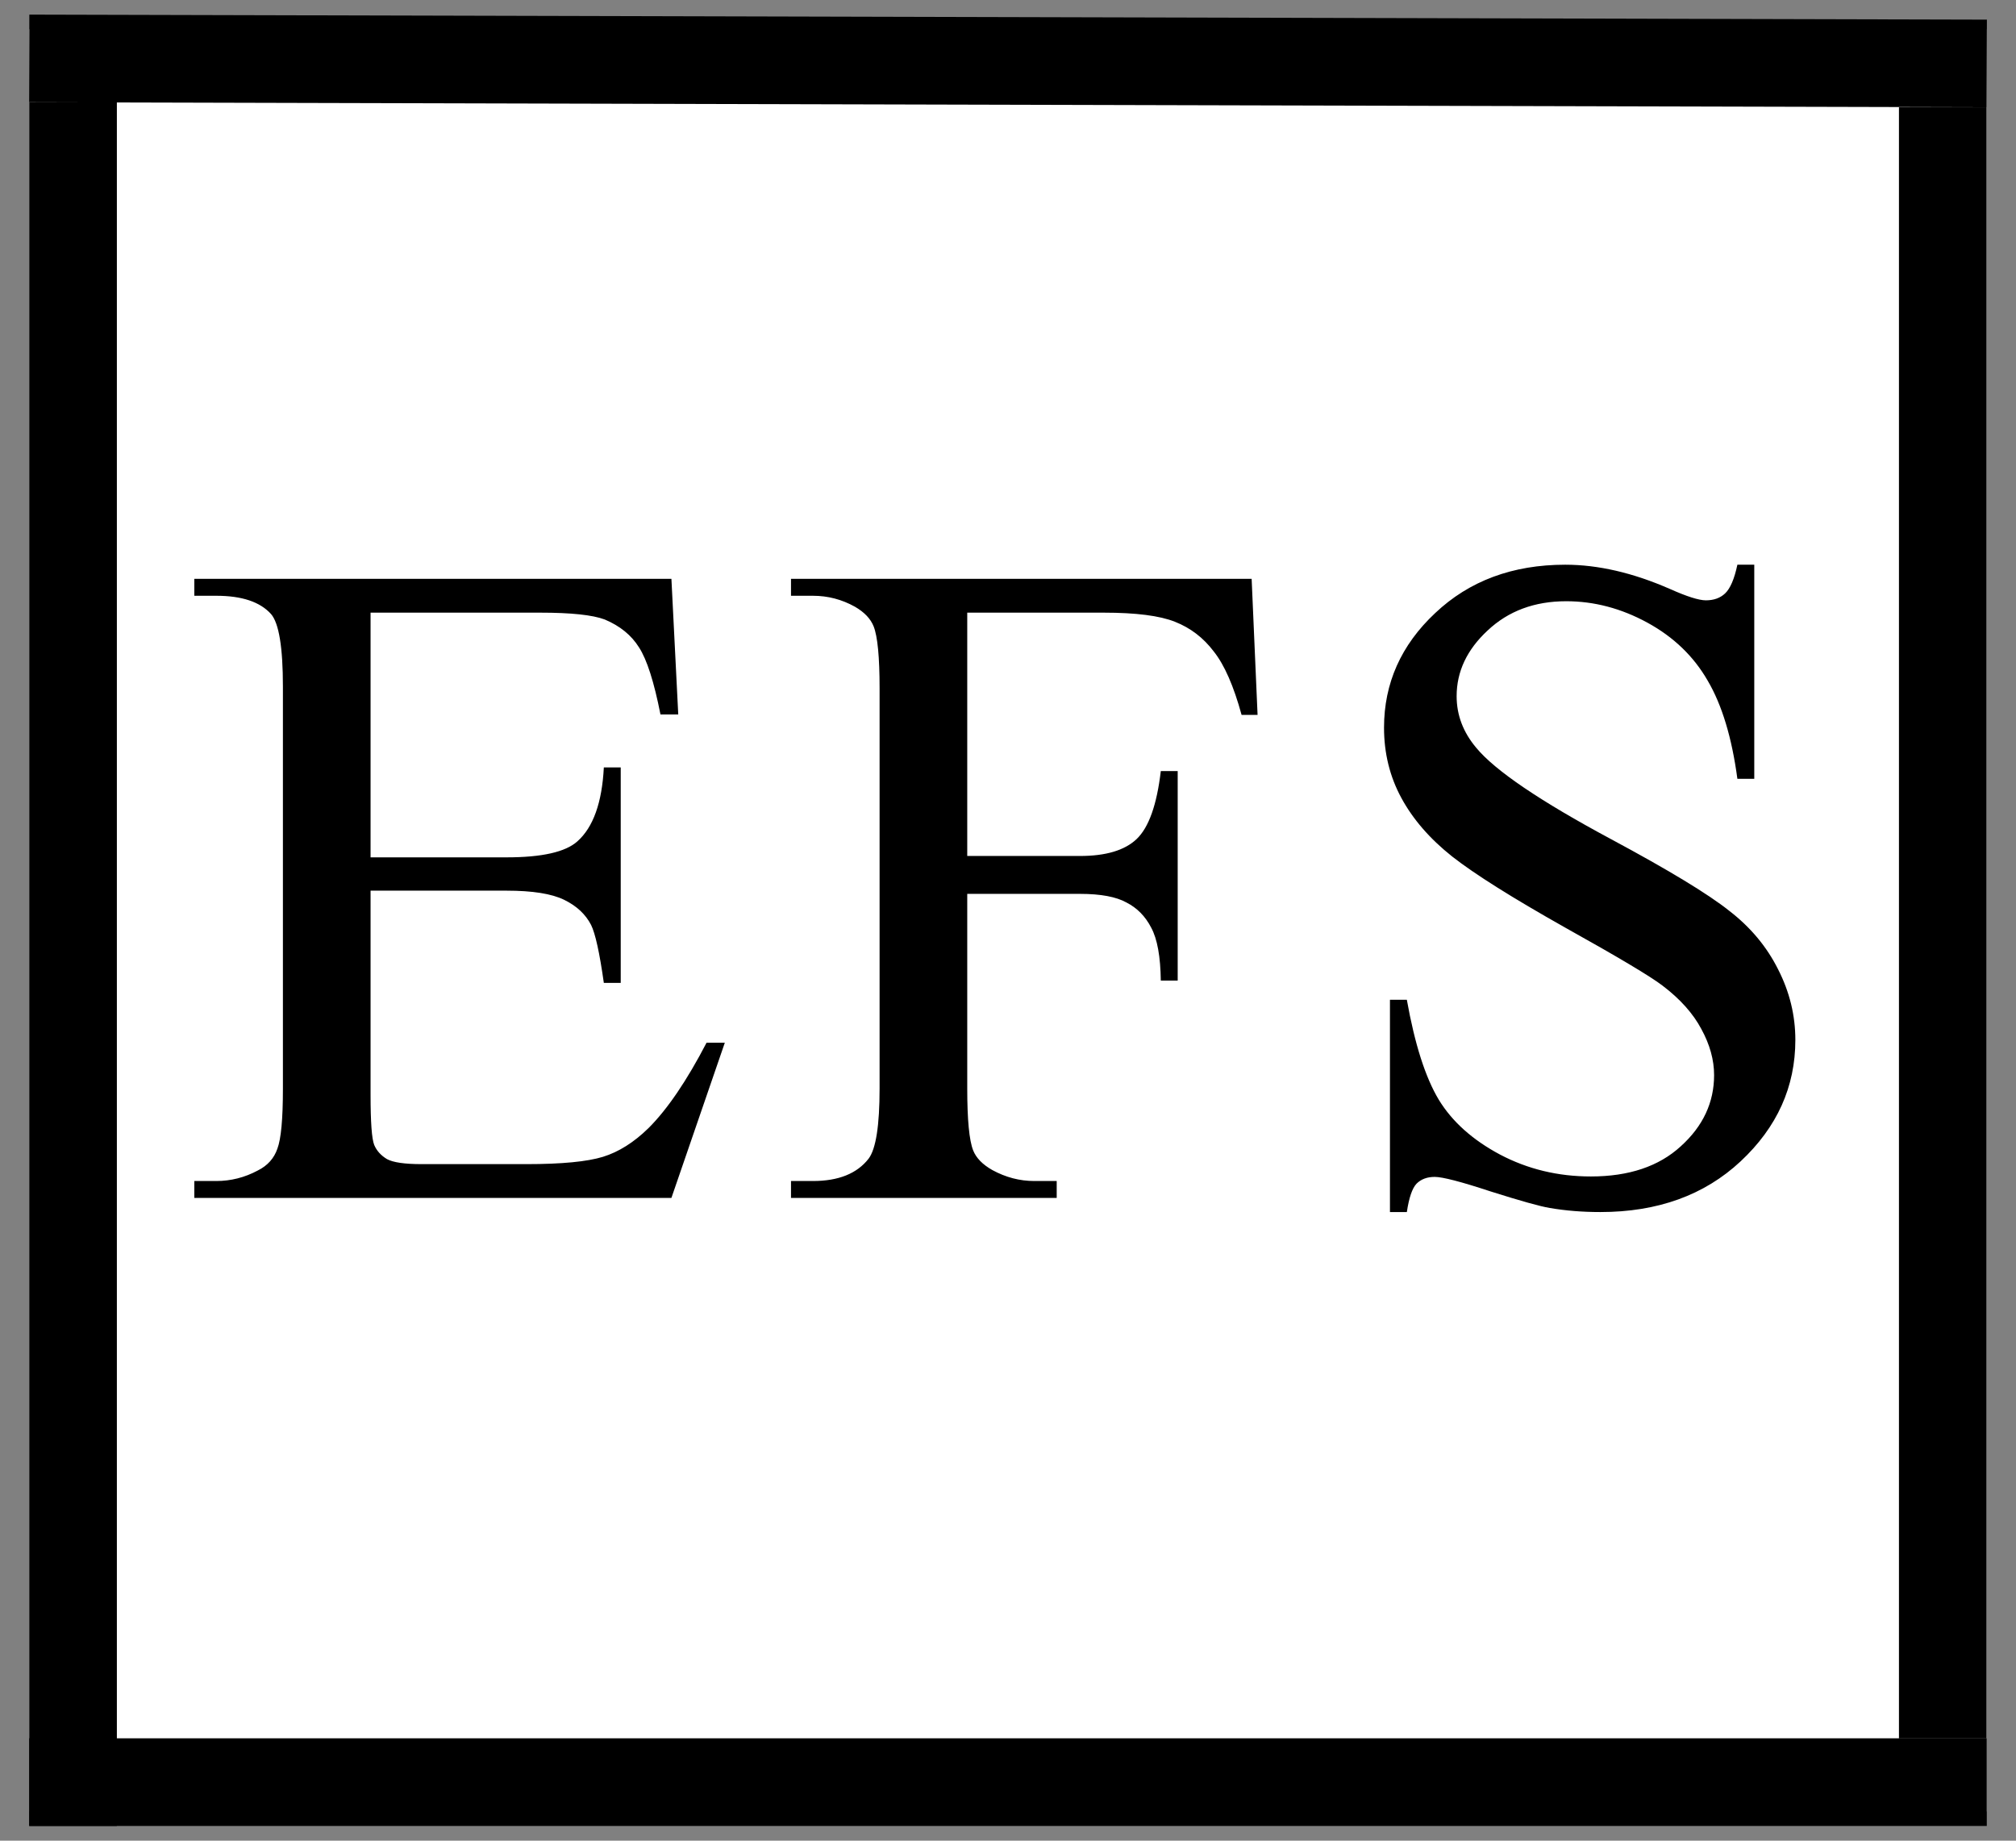 <svg width="69" height="63" viewBox="0 0 69 63" fill="none" xmlns="http://www.w3.org/2000/svg">
<rect x="0" y="0" width="69" height="63" fill="#808080" stroke="none"/>
<rect width="67" height="61" transform="translate(1 1)" fill="white"/>
<path d="M2.5 3.5L2.5 62.496" stroke="black" stroke-width="3"/>
<path d="M1 60.996H68" stroke="black" stroke-width="3"/>
<path d="M1 2L68 2.172" stroke="black" stroke-width="3"/>
<path d="M66.494 59.5V3.672" stroke="black" stroke-width="3"/>
<path d="M12.683 20.969V29.344H17.339C18.547 29.344 19.355 29.162 19.761 28.797C20.302 28.318 20.605 27.474 20.667 26.266H21.245V33.641H20.667C20.521 32.609 20.375 31.948 20.23 31.656C20.042 31.292 19.735 31.005 19.308 30.797C18.881 30.588 18.224 30.484 17.339 30.484H12.683V37.469C12.683 38.406 12.724 38.979 12.808 39.188C12.891 39.385 13.037 39.547 13.245 39.672C13.454 39.786 13.849 39.844 14.433 39.844H18.026C19.224 39.844 20.094 39.76 20.636 39.594C21.177 39.427 21.698 39.099 22.198 38.609C22.844 37.964 23.506 36.99 24.183 35.688H24.808L22.98 41H6.651V40.422H7.401C7.901 40.422 8.375 40.302 8.823 40.062C9.157 39.896 9.381 39.646 9.495 39.312C9.62 38.979 9.683 38.297 9.683 37.266V23.5C9.683 22.156 9.547 21.328 9.276 21.016C8.901 20.599 8.276 20.391 7.401 20.391H6.651V19.812H22.98L23.214 24.453H22.605C22.386 23.338 22.141 22.573 21.87 22.156C21.61 21.74 21.219 21.422 20.698 21.203C20.282 21.047 19.547 20.969 18.495 20.969H12.683ZM33.105 20.969V29.297H36.964C37.849 29.297 38.495 29.104 38.901 28.719C39.318 28.323 39.594 27.547 39.73 26.391H40.308V33.562H39.73C39.719 32.74 39.61 32.135 39.401 31.75C39.203 31.365 38.922 31.078 38.558 30.891C38.203 30.693 37.672 30.594 36.964 30.594H33.105V37.25C33.105 38.323 33.172 39.031 33.308 39.375C33.412 39.635 33.631 39.859 33.964 40.047C34.422 40.297 34.901 40.422 35.401 40.422H36.167V41H27.073V40.422H27.823C28.698 40.422 29.334 40.167 29.73 39.656C29.98 39.323 30.105 38.521 30.105 37.25V23.562C30.105 22.49 30.037 21.781 29.901 21.438C29.797 21.177 29.584 20.953 29.261 20.766C28.813 20.516 28.334 20.391 27.823 20.391H27.073V19.812H42.839L43.042 24.469H42.495C42.224 23.479 41.907 22.755 41.542 22.297C41.188 21.828 40.745 21.49 40.214 21.281C39.693 21.073 38.881 20.969 37.776 20.969H33.105ZM60.042 19.328V26.656H59.464C59.276 25.25 58.938 24.13 58.448 23.297C57.969 22.463 57.282 21.802 56.386 21.312C55.49 20.823 54.563 20.578 53.605 20.578C52.521 20.578 51.625 20.912 50.917 21.578C50.209 22.234 49.855 22.984 49.855 23.828C49.855 24.474 50.078 25.062 50.526 25.594C51.172 26.375 52.709 27.417 55.136 28.719C57.115 29.781 58.464 30.599 59.183 31.172C59.912 31.734 60.469 32.401 60.855 33.172C61.25 33.943 61.448 34.75 61.448 35.594C61.448 37.198 60.823 38.583 59.573 39.75C58.334 40.906 56.735 41.484 54.776 41.484C54.162 41.484 53.584 41.438 53.042 41.344C52.719 41.292 52.047 41.104 51.026 40.781C50.016 40.448 49.375 40.281 49.105 40.281C48.844 40.281 48.636 40.359 48.48 40.516C48.334 40.672 48.224 40.995 48.151 41.484H47.573V34.219H48.151C48.422 35.74 48.787 36.88 49.245 37.641C49.703 38.391 50.401 39.016 51.339 39.516C52.287 40.016 53.323 40.266 54.448 40.266C55.75 40.266 56.776 39.922 57.526 39.234C58.287 38.547 58.667 37.734 58.667 36.797C58.667 36.276 58.521 35.75 58.23 35.219C57.948 34.688 57.506 34.193 56.901 33.734C56.495 33.422 55.386 32.76 53.573 31.75C51.761 30.729 50.469 29.917 49.698 29.312C48.938 28.708 48.36 28.042 47.964 27.312C47.568 26.583 47.37 25.781 47.37 24.906C47.37 23.385 47.953 22.078 49.12 20.984C50.287 19.88 51.771 19.328 53.573 19.328C54.698 19.328 55.891 19.604 57.151 20.156C57.735 20.417 58.146 20.547 58.386 20.547C58.657 20.547 58.875 20.469 59.042 20.312C59.219 20.146 59.36 19.818 59.464 19.328H60.042Z" fill="black"/>
</svg>
